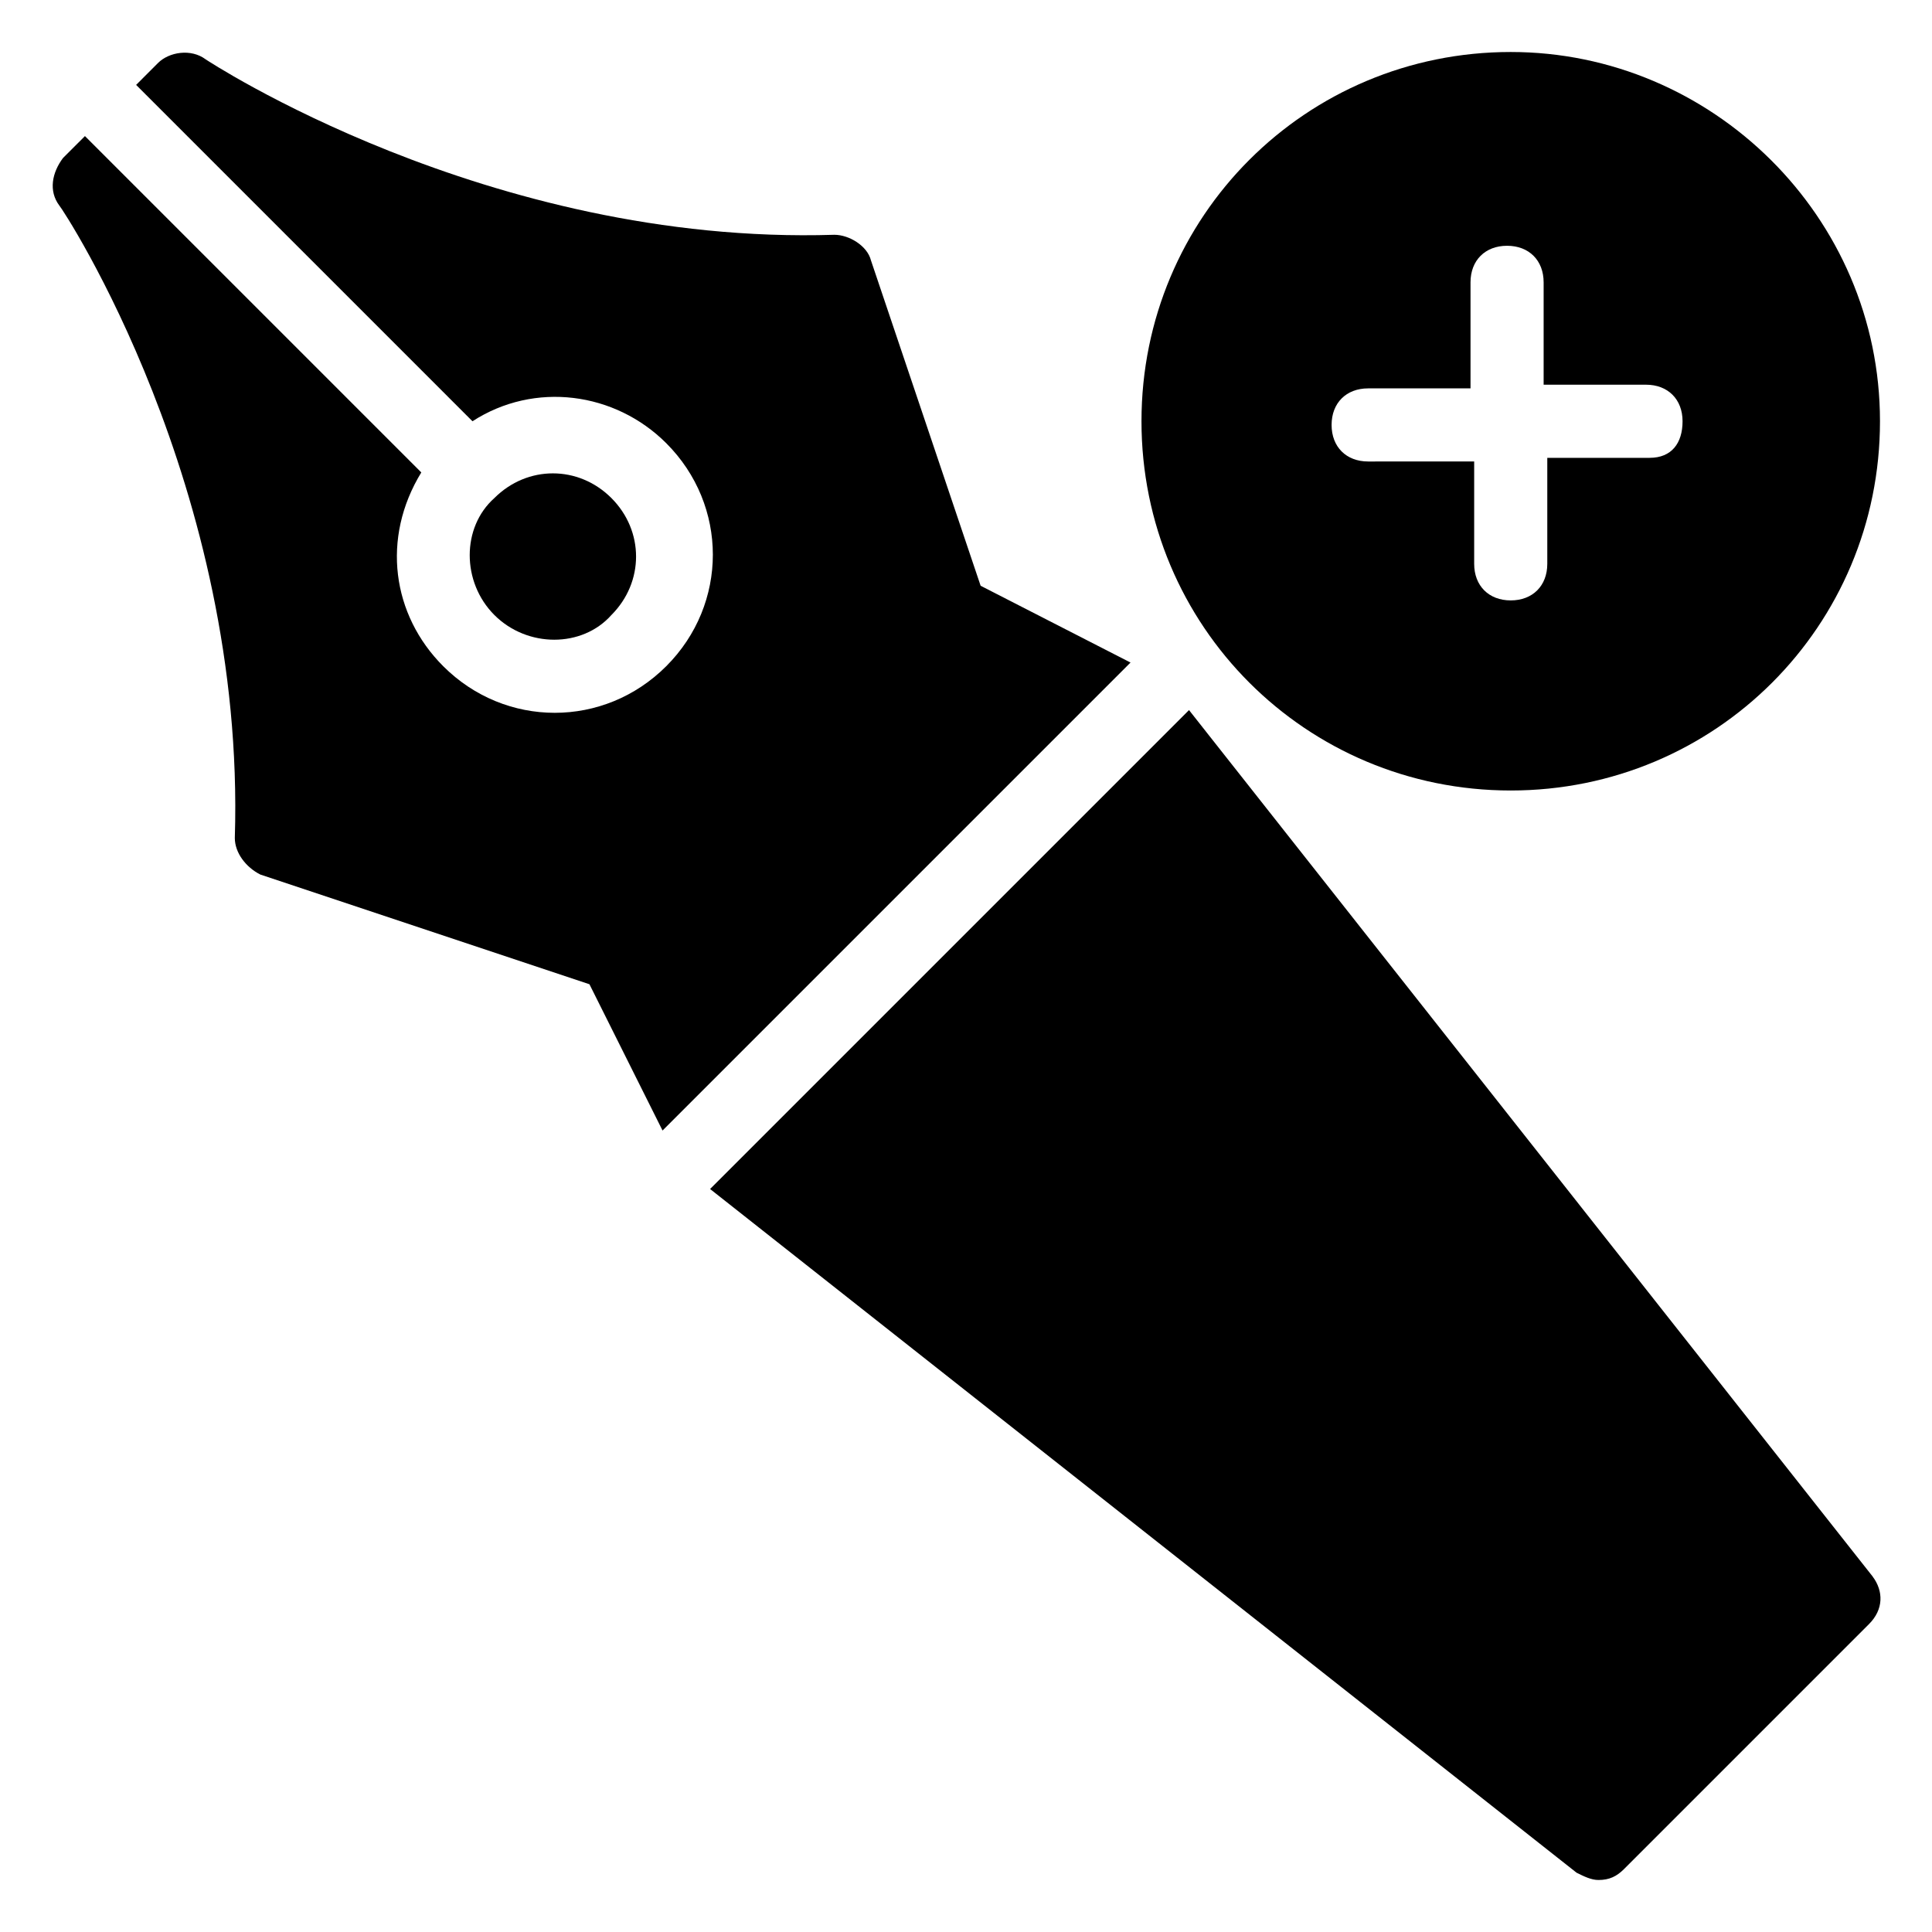 <?xml version="1.0" encoding="UTF-8"?>
<!-- Uploaded to: ICON Repo, www.svgrepo.com, Generator: ICON Repo Mixer Tools -->
<svg fill="#000000" width="800px" height="800px" version="1.1" viewBox="144 144 512 512" xmlns="http://www.w3.org/2000/svg">
 <g>
  <path d="m275.02 306.99c8.719 8.719 23.254 8.719 31.004 0 8.719-8.719 8.719-22.285 0-31.004s-22.285-8.719-31.004 0c-8.719 7.75-8.719 22.285 0 31.004z"/>
  <path d="m544.36 157.78c-54.258 0-97.855 43.598-97.855 97.855 0 54.258 43.598 97.855 97.855 97.855s97.855-43.598 97.855-97.855c0-54.254-44.566-97.855-97.855-97.855zm36.816 107.55h-27.129v28.094c0 5.812-3.875 9.688-9.688 9.688s-9.688-3.875-9.688-9.688v-27.129l-28.098 0.004c-5.812 0-9.688-3.875-9.688-9.688s3.875-9.688 9.688-9.688h27.129v-28.102c0-5.812 3.875-9.688 9.688-9.688s9.688 3.875 9.688 9.688v27.129h27.129c5.812 0 9.688 3.875 9.688 9.688s-2.906 9.691-8.719 9.691z"/>
  <path d="m319.58 443.6 124.02-124.02-39.723-20.348-29.066-86.23c-0.969-3.875-5.812-6.781-9.688-6.781-92.043 2.91-166.64-46.504-166.64-46.504-3.879-2.906-9.691-1.938-12.598 0.969l-5.812 5.816 89.137 89.137c16.469-10.656 37.785-7.75 51.352 5.812 16.469 16.469 16.469 42.629 0 59.102-16.469 16.469-42.629 16.469-59.102 0-13.562-13.562-16.469-33.91-5.812-51.352l-89.137-89.137-5.816 5.812c-2.906 3.875-3.875 8.719-0.969 12.598 0.969 0.969 49.41 74.602 46.504 167.61 0 3.875 2.906 7.75 6.781 9.688l87.199 29.066z"/>
  <path d="m640.28 561.8-181.18-229.62-126.92 126.92 229.62 181.18c1.938 0.969 3.875 1.938 5.812 1.938 2.906 0 4.844-0.969 6.781-2.906l64.914-64.914c3.875-3.871 3.875-8.715 0.969-12.59z"/>
 </g>
</svg>